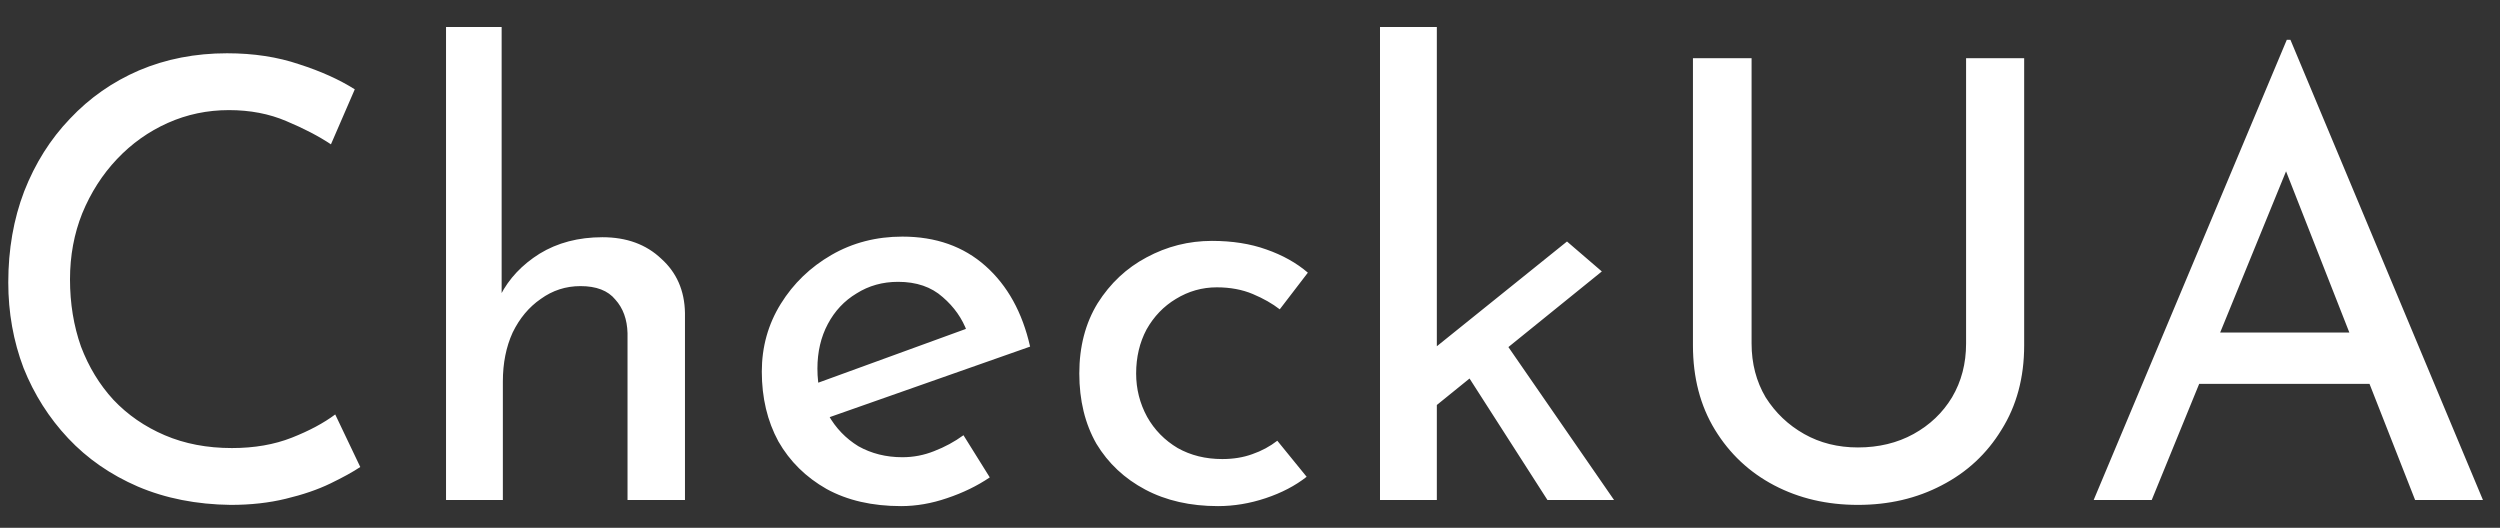 <svg width="90" height="19" viewBox="0 0 90 19" fill="none" xmlns="http://www.w3.org/2000/svg">
<rect x="0" y="0" width="90" height="19" fill="#333333" stroke="none"/>
<path d="M12.97 16.812C12.706 16.988 12.347 17.186 11.892 17.406C11.437 17.626 10.902 17.809 10.286 17.956C9.685 18.103 9.025 18.176 8.306 18.176C7.074 18.161 5.959 17.941 4.962 17.516C3.979 17.091 3.143 16.511 2.454 15.778C1.765 15.045 1.229 14.201 0.848 13.248C0.481 12.28 0.298 11.253 0.298 10.168C0.298 8.98 0.489 7.887 0.87 6.89C1.266 5.878 1.816 5.005 2.52 4.272C3.224 3.524 4.053 2.945 5.006 2.534C5.974 2.123 7.03 1.918 8.174 1.918C9.127 1.918 9.993 2.05 10.77 2.314C11.547 2.563 12.215 2.864 12.772 3.216L11.914 5.196C11.474 4.903 10.939 4.624 10.308 4.36C9.692 4.096 9.003 3.964 8.24 3.964C7.463 3.964 6.729 4.118 6.04 4.426C5.351 4.734 4.742 5.167 4.214 5.724C3.686 6.281 3.268 6.934 2.96 7.682C2.667 8.415 2.52 9.207 2.52 10.058C2.52 10.923 2.652 11.73 2.916 12.478C3.195 13.211 3.583 13.849 4.082 14.392C4.595 14.935 5.211 15.36 5.93 15.668C6.649 15.976 7.455 16.13 8.35 16.13C9.157 16.13 9.875 16.005 10.506 15.756C11.137 15.507 11.657 15.228 12.068 14.92L12.97 16.812ZM16.057 18V0.972H18.059V11.004L18.015 10.63C18.323 10.029 18.793 9.53 19.423 9.134C20.069 8.738 20.824 8.54 21.689 8.54C22.555 8.54 23.259 8.797 23.801 9.31C24.359 9.809 24.645 10.461 24.659 11.268V18H22.591V11.994C22.577 11.495 22.43 11.092 22.151 10.784C21.887 10.461 21.469 10.3 20.897 10.3C20.369 10.3 19.893 10.454 19.467 10.762C19.042 11.055 18.705 11.459 18.455 11.972C18.221 12.485 18.103 13.072 18.103 13.732V18H16.057ZM32.441 18.22C31.4 18.22 30.506 18.015 29.758 17.604C29.009 17.179 28.43 16.607 28.02 15.888C27.623 15.155 27.425 14.319 27.425 13.38C27.425 12.485 27.653 11.671 28.108 10.938C28.562 10.205 29.171 9.618 29.933 9.178C30.696 8.738 31.547 8.518 32.486 8.518C33.688 8.518 34.685 8.87 35.477 9.574C36.27 10.278 36.805 11.246 37.084 12.478L29.581 15.118L29.098 13.908L35.258 11.664L34.818 11.95C34.642 11.466 34.348 11.048 33.938 10.696C33.527 10.329 32.992 10.146 32.331 10.146C31.774 10.146 31.276 10.285 30.835 10.564C30.395 10.828 30.051 11.195 29.802 11.664C29.552 12.133 29.427 12.669 29.427 13.27C29.427 13.901 29.559 14.458 29.823 14.942C30.087 15.411 30.447 15.785 30.901 16.064C31.371 16.328 31.899 16.46 32.486 16.46C32.882 16.46 33.263 16.387 33.63 16.24C34.011 16.093 34.363 15.903 34.685 15.668L35.632 17.186C35.177 17.494 34.663 17.743 34.092 17.934C33.534 18.125 32.984 18.22 32.441 18.22ZM47.039 17.164C46.629 17.487 46.137 17.743 45.565 17.934C44.993 18.125 44.421 18.22 43.849 18.22C42.852 18.22 41.979 18.022 41.231 17.626C40.483 17.23 39.897 16.68 39.471 15.976C39.061 15.257 38.855 14.414 38.855 13.446C38.855 12.478 39.075 11.635 39.515 10.916C39.97 10.197 40.557 9.647 41.275 9.266C42.009 8.87 42.793 8.672 43.629 8.672C44.363 8.672 45.015 8.775 45.587 8.98C46.174 9.185 46.673 9.464 47.083 9.816L46.071 11.136C45.807 10.931 45.485 10.747 45.103 10.586C44.722 10.425 44.289 10.344 43.805 10.344C43.277 10.344 42.786 10.483 42.331 10.762C41.891 11.026 41.539 11.393 41.275 11.862C41.026 12.331 40.901 12.859 40.901 13.446C40.901 14.003 41.033 14.524 41.297 15.008C41.561 15.477 41.928 15.851 42.397 16.13C42.867 16.394 43.402 16.526 44.003 16.526C44.399 16.526 44.759 16.467 45.081 16.35C45.419 16.233 45.719 16.071 45.983 15.866L47.039 17.164ZM49.68 18V0.972H51.726V18H49.68ZM53.926 11.95L58.106 18H55.708L52.562 13.094L53.926 11.95ZM51.088 15.096L50.89 13.138L56.412 8.694L57.666 9.772L51.088 15.096ZM63.057 12.368C63.057 13.087 63.226 13.732 63.563 14.304C63.916 14.861 64.377 15.301 64.95 15.624C65.522 15.947 66.167 16.108 66.885 16.108C67.633 16.108 68.301 15.947 68.888 15.624C69.474 15.301 69.936 14.861 70.273 14.304C70.611 13.732 70.779 13.087 70.779 12.368V2.094H72.87V12.434C72.87 13.593 72.598 14.605 72.055 15.47C71.528 16.335 70.809 17.003 69.9 17.472C69.005 17.941 68 18.176 66.885 18.176C65.771 18.176 64.766 17.941 63.871 17.472C62.977 17.003 62.266 16.335 61.737 15.47C61.209 14.605 60.946 13.593 60.946 12.434V2.094H63.057V12.368ZM75.372 18L82.324 1.434H82.456L89.386 18H86.944L81.752 4.778L83.27 3.788L77.462 18H75.372ZM79.442 11.972H85.36L86.064 13.82H78.826L79.442 11.972Z" fill="white"/>
</svg>
